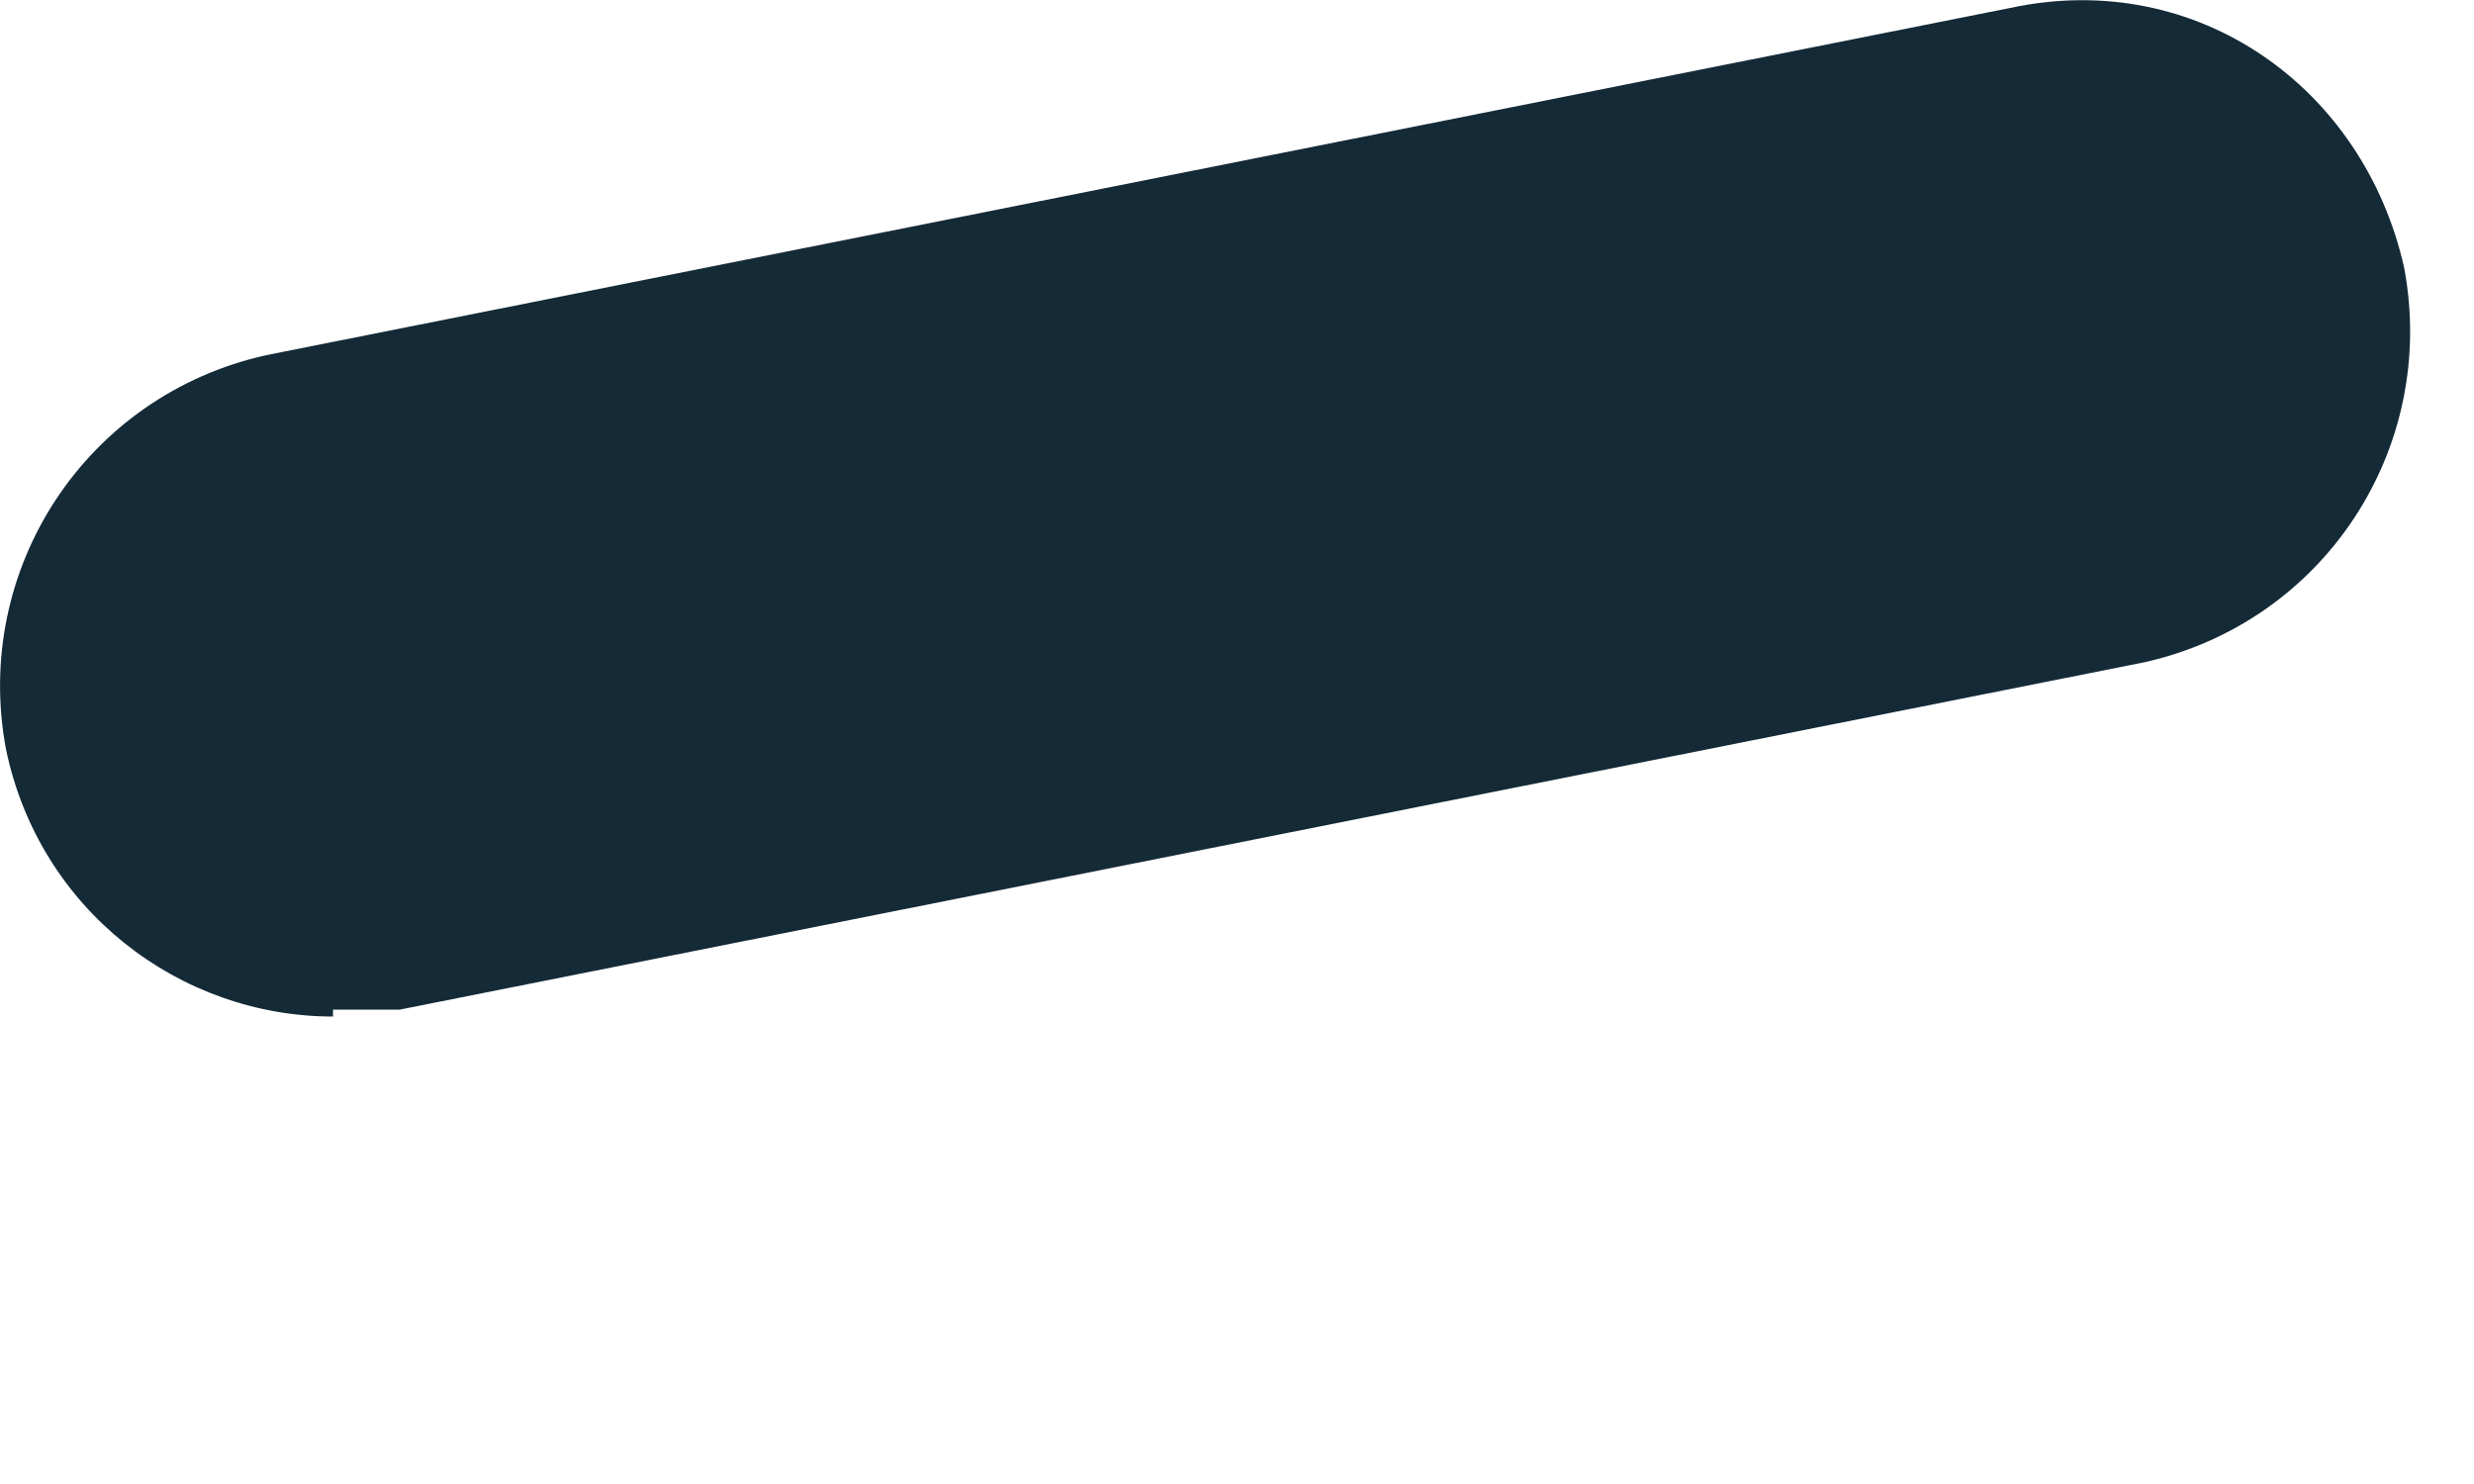 <?xml version="1.0" encoding="utf-8"?>
<svg xmlns="http://www.w3.org/2000/svg" fill="none" height="100%" overflow="visible" preserveAspectRatio="none" style="display: block;" viewBox="0 0 5 3" width="100%">
<path d="M0.673 2.055C0.363 2.055 0.079 1.839 0.012 1.514C-0.056 1.15 0.174 0.799 0.538 0.718L4.063 0.016C4.441 -0.065 4.778 0.178 4.859 0.542C4.927 0.907 4.697 1.258 4.333 1.339L0.808 2.041C0.808 2.041 0.714 2.041 0.673 2.041V2.055Z" fill="#142A37" id="Vector"/>
</svg>